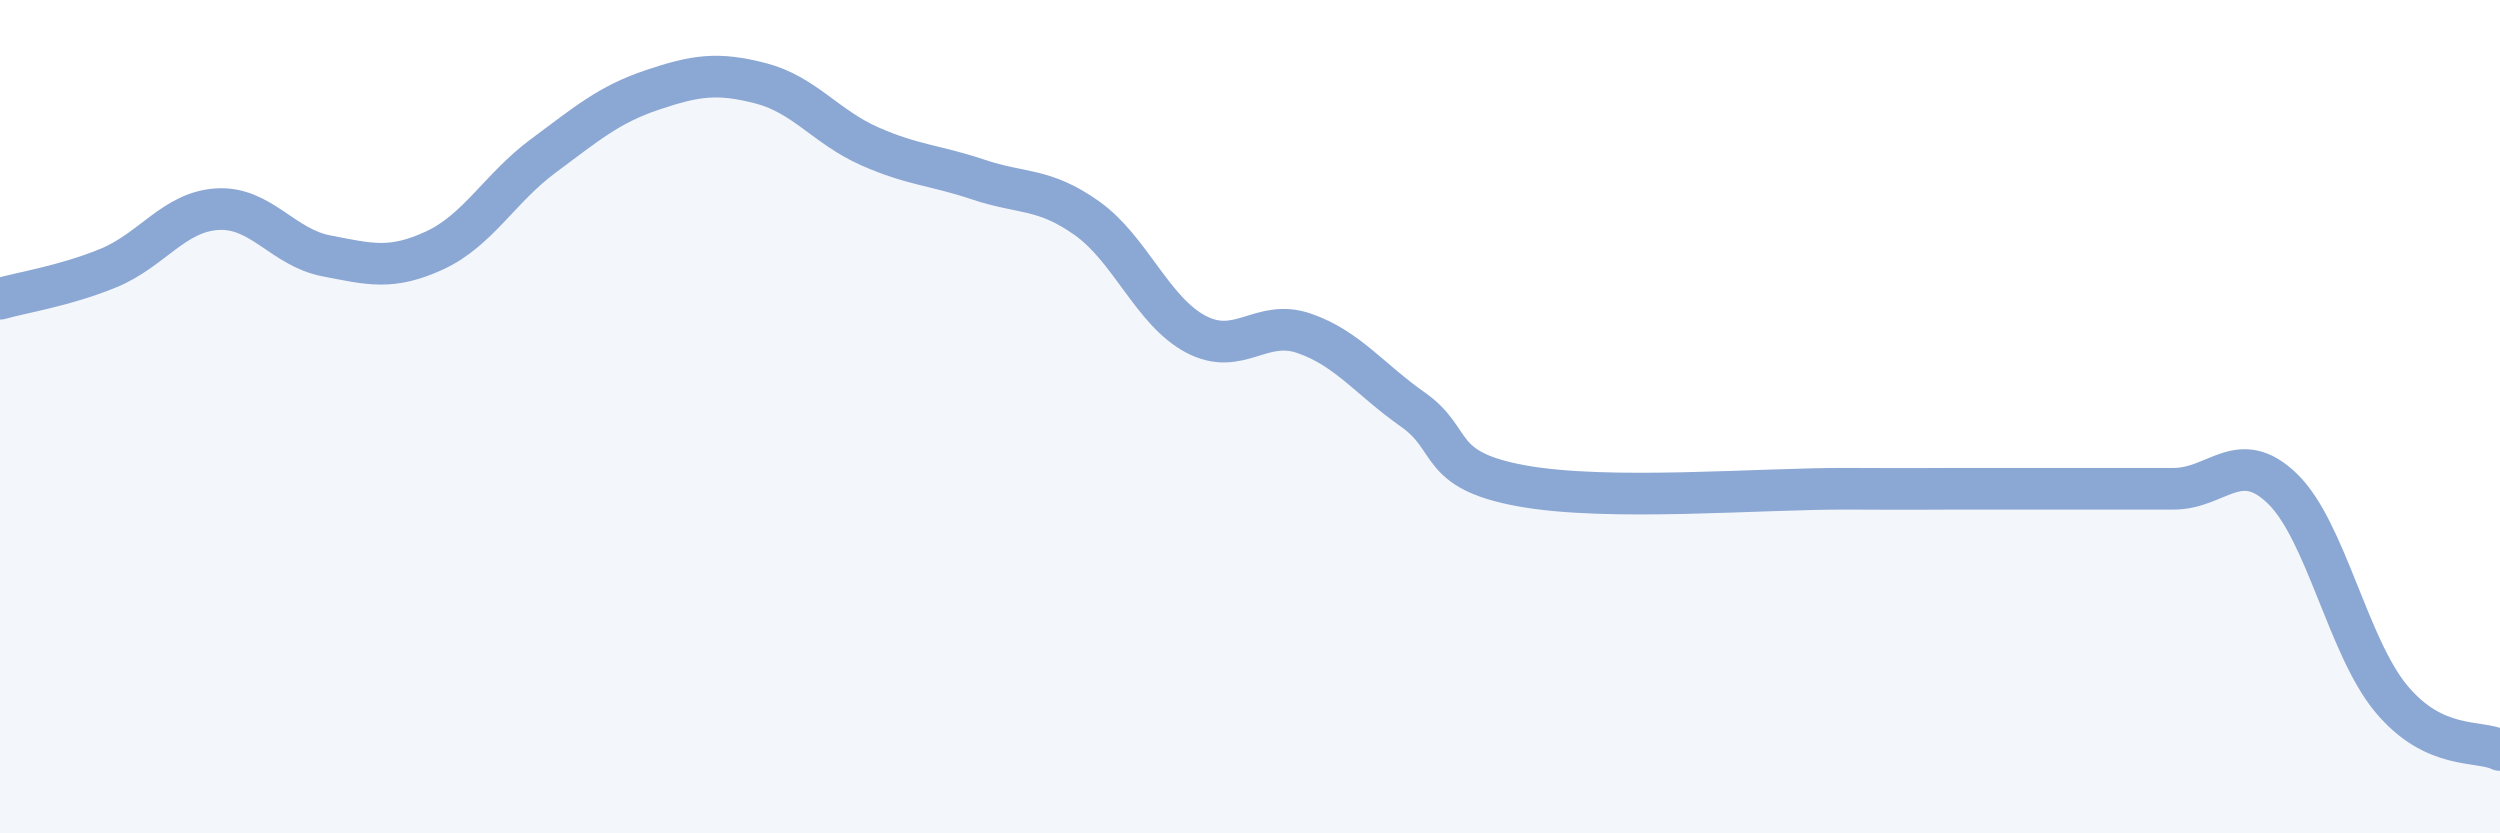 
    <svg width="60" height="20" viewBox="0 0 60 20" xmlns="http://www.w3.org/2000/svg">
      <path
        d="M 0,7.17 C 0.52,7.02 1.57,6.86 2.61,6.43 C 3.65,6 4.18,5.08 5.22,5.02 C 6.26,4.96 6.79,5.94 7.83,6.14 C 8.87,6.34 9.39,6.49 10.43,6.01 C 11.47,5.53 12,4.51 13.04,3.74 C 14.08,2.97 14.61,2.51 15.65,2.16 C 16.69,1.81 17.22,1.73 18.26,2 C 19.3,2.27 19.83,3.05 20.87,3.51 C 21.91,3.97 22.44,3.96 23.48,4.31 C 24.52,4.66 25.05,4.5 26.09,5.24 C 27.13,5.98 27.66,7.47 28.7,8.02 C 29.74,8.57 30.26,7.64 31.3,8 C 32.34,8.36 32.87,9.1 33.91,9.83 C 34.95,10.56 34.43,11.28 36.52,11.66 C 38.61,12.04 42.26,11.72 44.35,11.73 C 46.44,11.74 45.92,11.73 46.96,11.73 C 48,11.73 48.53,11.73 49.57,11.73 C 50.61,11.73 51.13,11.73 52.17,11.73 C 53.21,11.73 53.74,10.72 54.78,11.73 C 55.82,12.74 56.35,15.52 57.39,16.77 C 58.43,18.02 59.48,17.75 60,18L60 20L0 20Z"
        fill="#8ba7d3"
        opacity="0.1"
        stroke-linecap="round"
        stroke-linejoin="round"
      />
      <path
        d="M 0,7.17 C 0.52,7.02 1.57,6.86 2.61,6.43 C 3.65,6 4.18,5.08 5.22,5.02 C 6.26,4.96 6.79,5.94 7.83,6.14 C 8.87,6.34 9.39,6.49 10.43,6.01 C 11.47,5.53 12,4.51 13.04,3.74 C 14.08,2.97 14.61,2.51 15.65,2.16 C 16.69,1.81 17.22,1.73 18.26,2 C 19.3,2.27 19.83,3.05 20.87,3.51 C 21.91,3.97 22.44,3.96 23.48,4.31 C 24.52,4.66 25.05,4.5 26.09,5.24 C 27.13,5.98 27.66,7.47 28.7,8.02 C 29.74,8.57 30.26,7.64 31.3,8 C 32.34,8.36 32.87,9.1 33.91,9.83 C 34.95,10.56 34.43,11.28 36.52,11.66 C 38.61,12.04 42.26,11.72 44.35,11.73 C 46.44,11.74 45.92,11.73 46.96,11.73 C 48,11.73 48.53,11.73 49.57,11.73 C 50.61,11.73 51.13,11.73 52.17,11.73 C 53.21,11.73 53.74,10.72 54.78,11.73 C 55.82,12.74 56.35,15.52 57.39,16.77 C 58.43,18.02 59.48,17.75 60,18"
        stroke="#8ba7d3"
        stroke-width="1"
        fill="none"
        stroke-linecap="round"
        stroke-linejoin="round"
      />
    </svg>
  